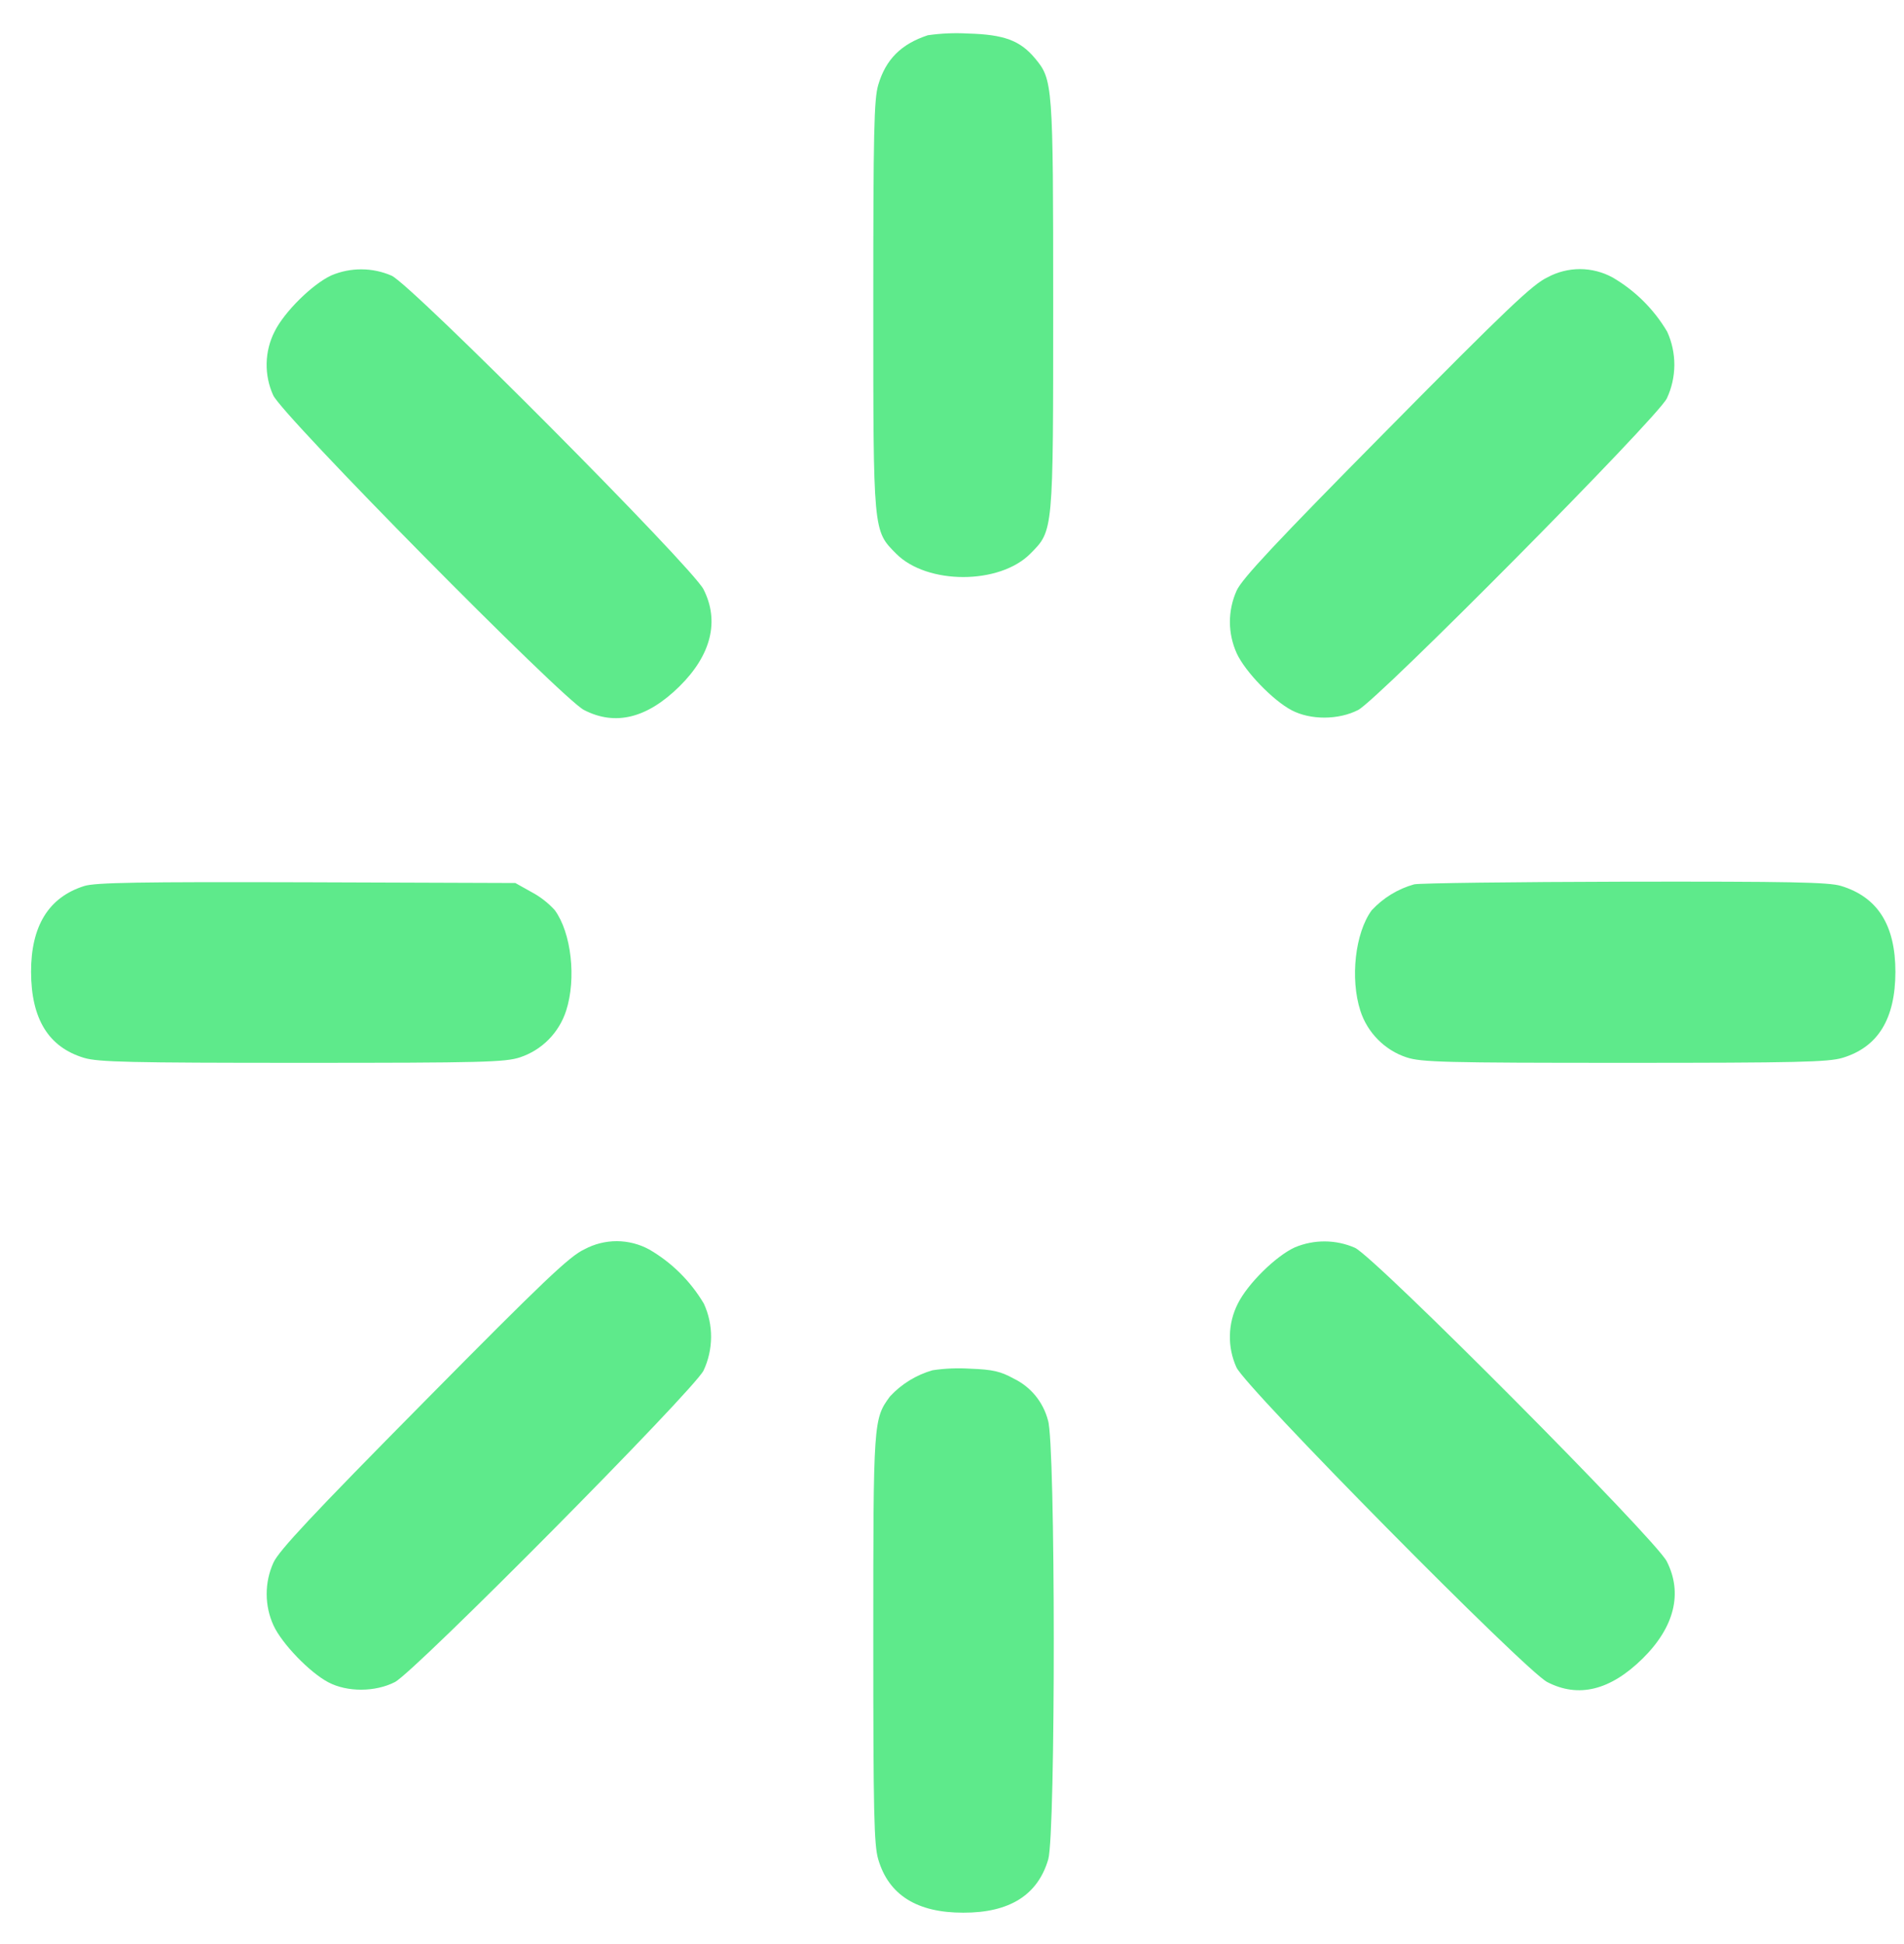 <svg width="47" height="48" viewBox="0 0 47 48" fill="none" xmlns="http://www.w3.org/2000/svg">
<g clip-path="url(#clip0_122_196)">
<path fill-rule="evenodd" clip-rule="evenodd" d="M22.904 0.87C22.244 1.086 21.863 1.47 21.679 2.097C21.575 2.448 21.557 3.264 21.557 7.524C21.557 13.167 21.551 13.095 22.122 13.671C22.886 14.439 24.669 14.439 25.433 13.671C26.004 13.095 25.998 13.167 25.998 7.524C25.998 2.064 25.989 1.968 25.549 1.44C25.18 0.999 24.785 0.852 23.896 0.828C23.565 0.809 23.232 0.823 22.904 0.87ZM8.182 6.798C7.713 7.014 7.02 7.698 6.779 8.184C6.655 8.427 6.588 8.694 6.582 8.967C6.576 9.24 6.631 9.511 6.744 9.759C6.964 10.254 13.871 17.25 14.415 17.529C15.188 17.929 15.973 17.735 16.772 16.947C17.557 16.173 17.765 15.333 17.366 14.55C17.09 14.001 10.159 7.029 9.668 6.807C9.434 6.705 9.182 6.651 8.926 6.65C8.671 6.648 8.418 6.699 8.182 6.798ZM38.202 6.846C37.836 7.017 37.212 7.608 34.234 10.623C31.496 13.392 30.661 14.286 30.527 14.58C30.417 14.824 30.36 15.089 30.36 15.357C30.361 15.626 30.419 15.89 30.53 16.134C30.738 16.584 31.422 17.292 31.883 17.535C32.349 17.781 33.042 17.778 33.526 17.529C34.023 17.271 40.889 10.341 41.144 9.84C41.266 9.582 41.329 9.3 41.331 9.014C41.332 8.729 41.272 8.446 41.153 8.187C40.824 7.632 40.359 7.171 39.804 6.849C39.558 6.715 39.283 6.645 39.003 6.644C38.724 6.644 38.448 6.713 38.202 6.846ZM2.077 21.876C1.201 22.154 0.765 22.861 0.767 23.997C0.77 25.158 1.198 25.854 2.074 26.118C2.425 26.223 3.207 26.241 7.454 26.241C11.88 26.241 12.471 26.226 12.834 26.106C13.1 26.018 13.343 25.868 13.541 25.668C13.739 25.468 13.888 25.223 13.975 24.954C14.231 24.159 14.103 23.031 13.696 22.473C13.533 22.293 13.341 22.143 13.128 22.029L12.721 21.801L7.57 21.783C3.424 21.771 2.351 21.789 2.077 21.876ZM34.908 21.834C34.507 21.946 34.144 22.168 33.859 22.476C33.452 23.031 33.324 24.159 33.58 24.954C33.752 25.494 34.186 25.932 34.721 26.106C35.084 26.226 35.675 26.241 40.101 26.241C44.348 26.241 45.13 26.223 45.481 26.118C46.358 25.854 46.785 25.158 46.788 23.997C46.788 22.842 46.352 22.149 45.445 21.873C45.139 21.78 44.179 21.762 40.113 21.768C37.384 21.774 35.042 21.804 34.908 21.834ZM14.424 30.846C14.058 31.017 13.434 31.608 10.456 34.623C7.719 37.392 6.883 38.286 6.75 38.58C6.639 38.824 6.582 39.089 6.583 39.357C6.583 39.626 6.641 39.891 6.753 40.134C6.961 40.584 7.644 41.292 8.105 41.535C8.572 41.781 9.264 41.778 9.749 41.529C10.245 41.271 17.111 34.341 17.366 33.84C17.488 33.582 17.551 33.3 17.553 33.014C17.555 32.729 17.494 32.446 17.375 32.187C17.046 31.632 16.582 31.171 16.026 30.849C15.78 30.715 15.505 30.645 15.225 30.644C14.946 30.644 14.671 30.713 14.424 30.846ZM31.96 30.798C31.49 31.014 30.798 31.698 30.557 32.184C30.433 32.427 30.366 32.694 30.36 32.967C30.353 33.24 30.409 33.511 30.521 33.759C30.741 34.254 37.649 41.25 38.193 41.529C38.965 41.929 39.751 41.735 40.55 40.947C41.334 40.173 41.542 39.333 41.144 38.55C40.868 38.001 33.937 31.029 33.446 30.807C33.212 30.705 32.959 30.651 32.704 30.65C32.449 30.648 32.196 30.699 31.96 30.798ZM23.02 33.831C22.618 33.946 22.255 34.169 21.97 34.476C21.56 35.034 21.557 35.073 21.557 40.467C21.557 44.763 21.575 45.552 21.679 45.906C21.937 46.786 22.636 47.225 23.777 47.223C24.919 47.227 25.618 46.788 25.876 45.906C26.06 45.27 26.057 35.625 25.87 35.07C25.812 34.846 25.706 34.638 25.561 34.46C25.415 34.282 25.232 34.138 25.026 34.038C24.699 33.858 24.509 33.813 23.947 33.792C23.637 33.772 23.326 33.785 23.02 33.831Z" fill="#5EEA8B"/>
</g>
<defs>
<clipPath id="clip0_122_196">
<rect width="46.8" height="48" fill="white"/>
</clipPath>
</defs>
</svg>
